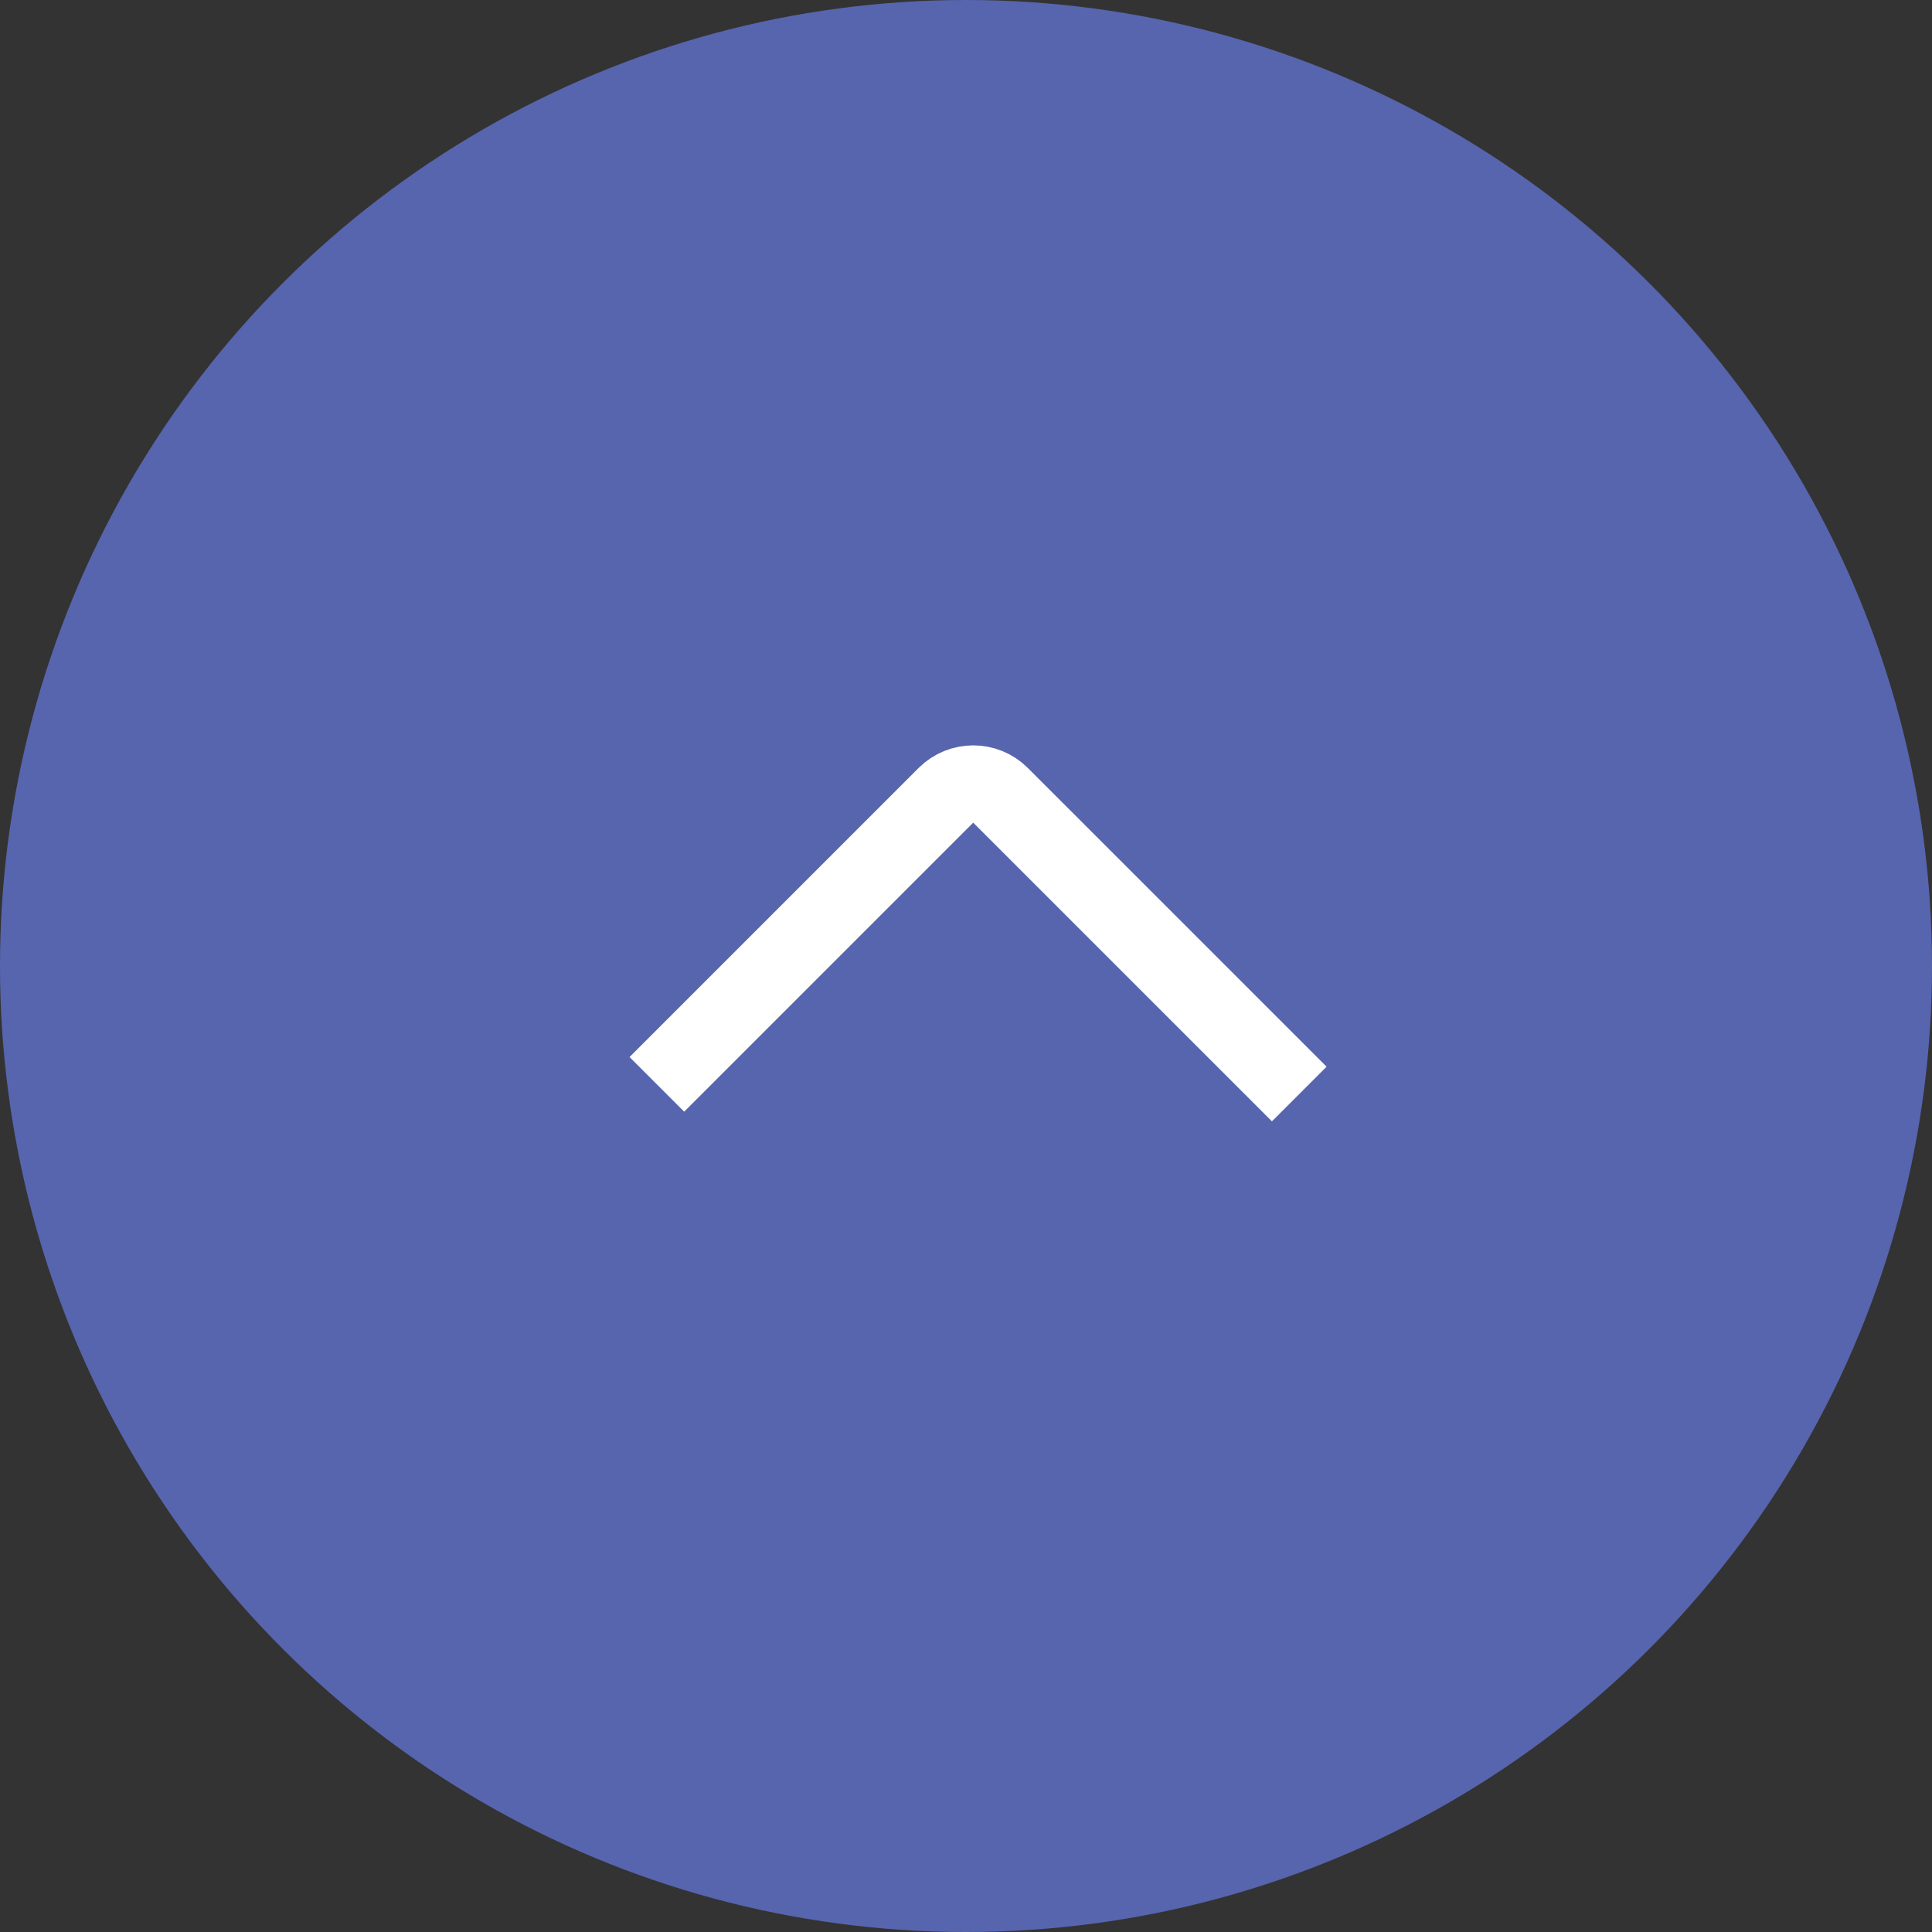 <?xml version="1.0" encoding="UTF-8"?> <svg xmlns="http://www.w3.org/2000/svg" width="100" height="100" viewBox="0 0 100 100" fill="none"><rect x="0" y="0" width="100" height="100" fill="#333333" stroke="none"/><circle cx="50" cy="50" r="50" transform="rotate(-90 50 50)" fill="#5765AE"></circle><path d="M34 56.126L48.96 41.166C49.741 40.385 51.008 40.385 51.788 41.166L67.249 56.626" stroke="white" stroke-width="4" stroke-linejoin="bevel"></path></svg> 